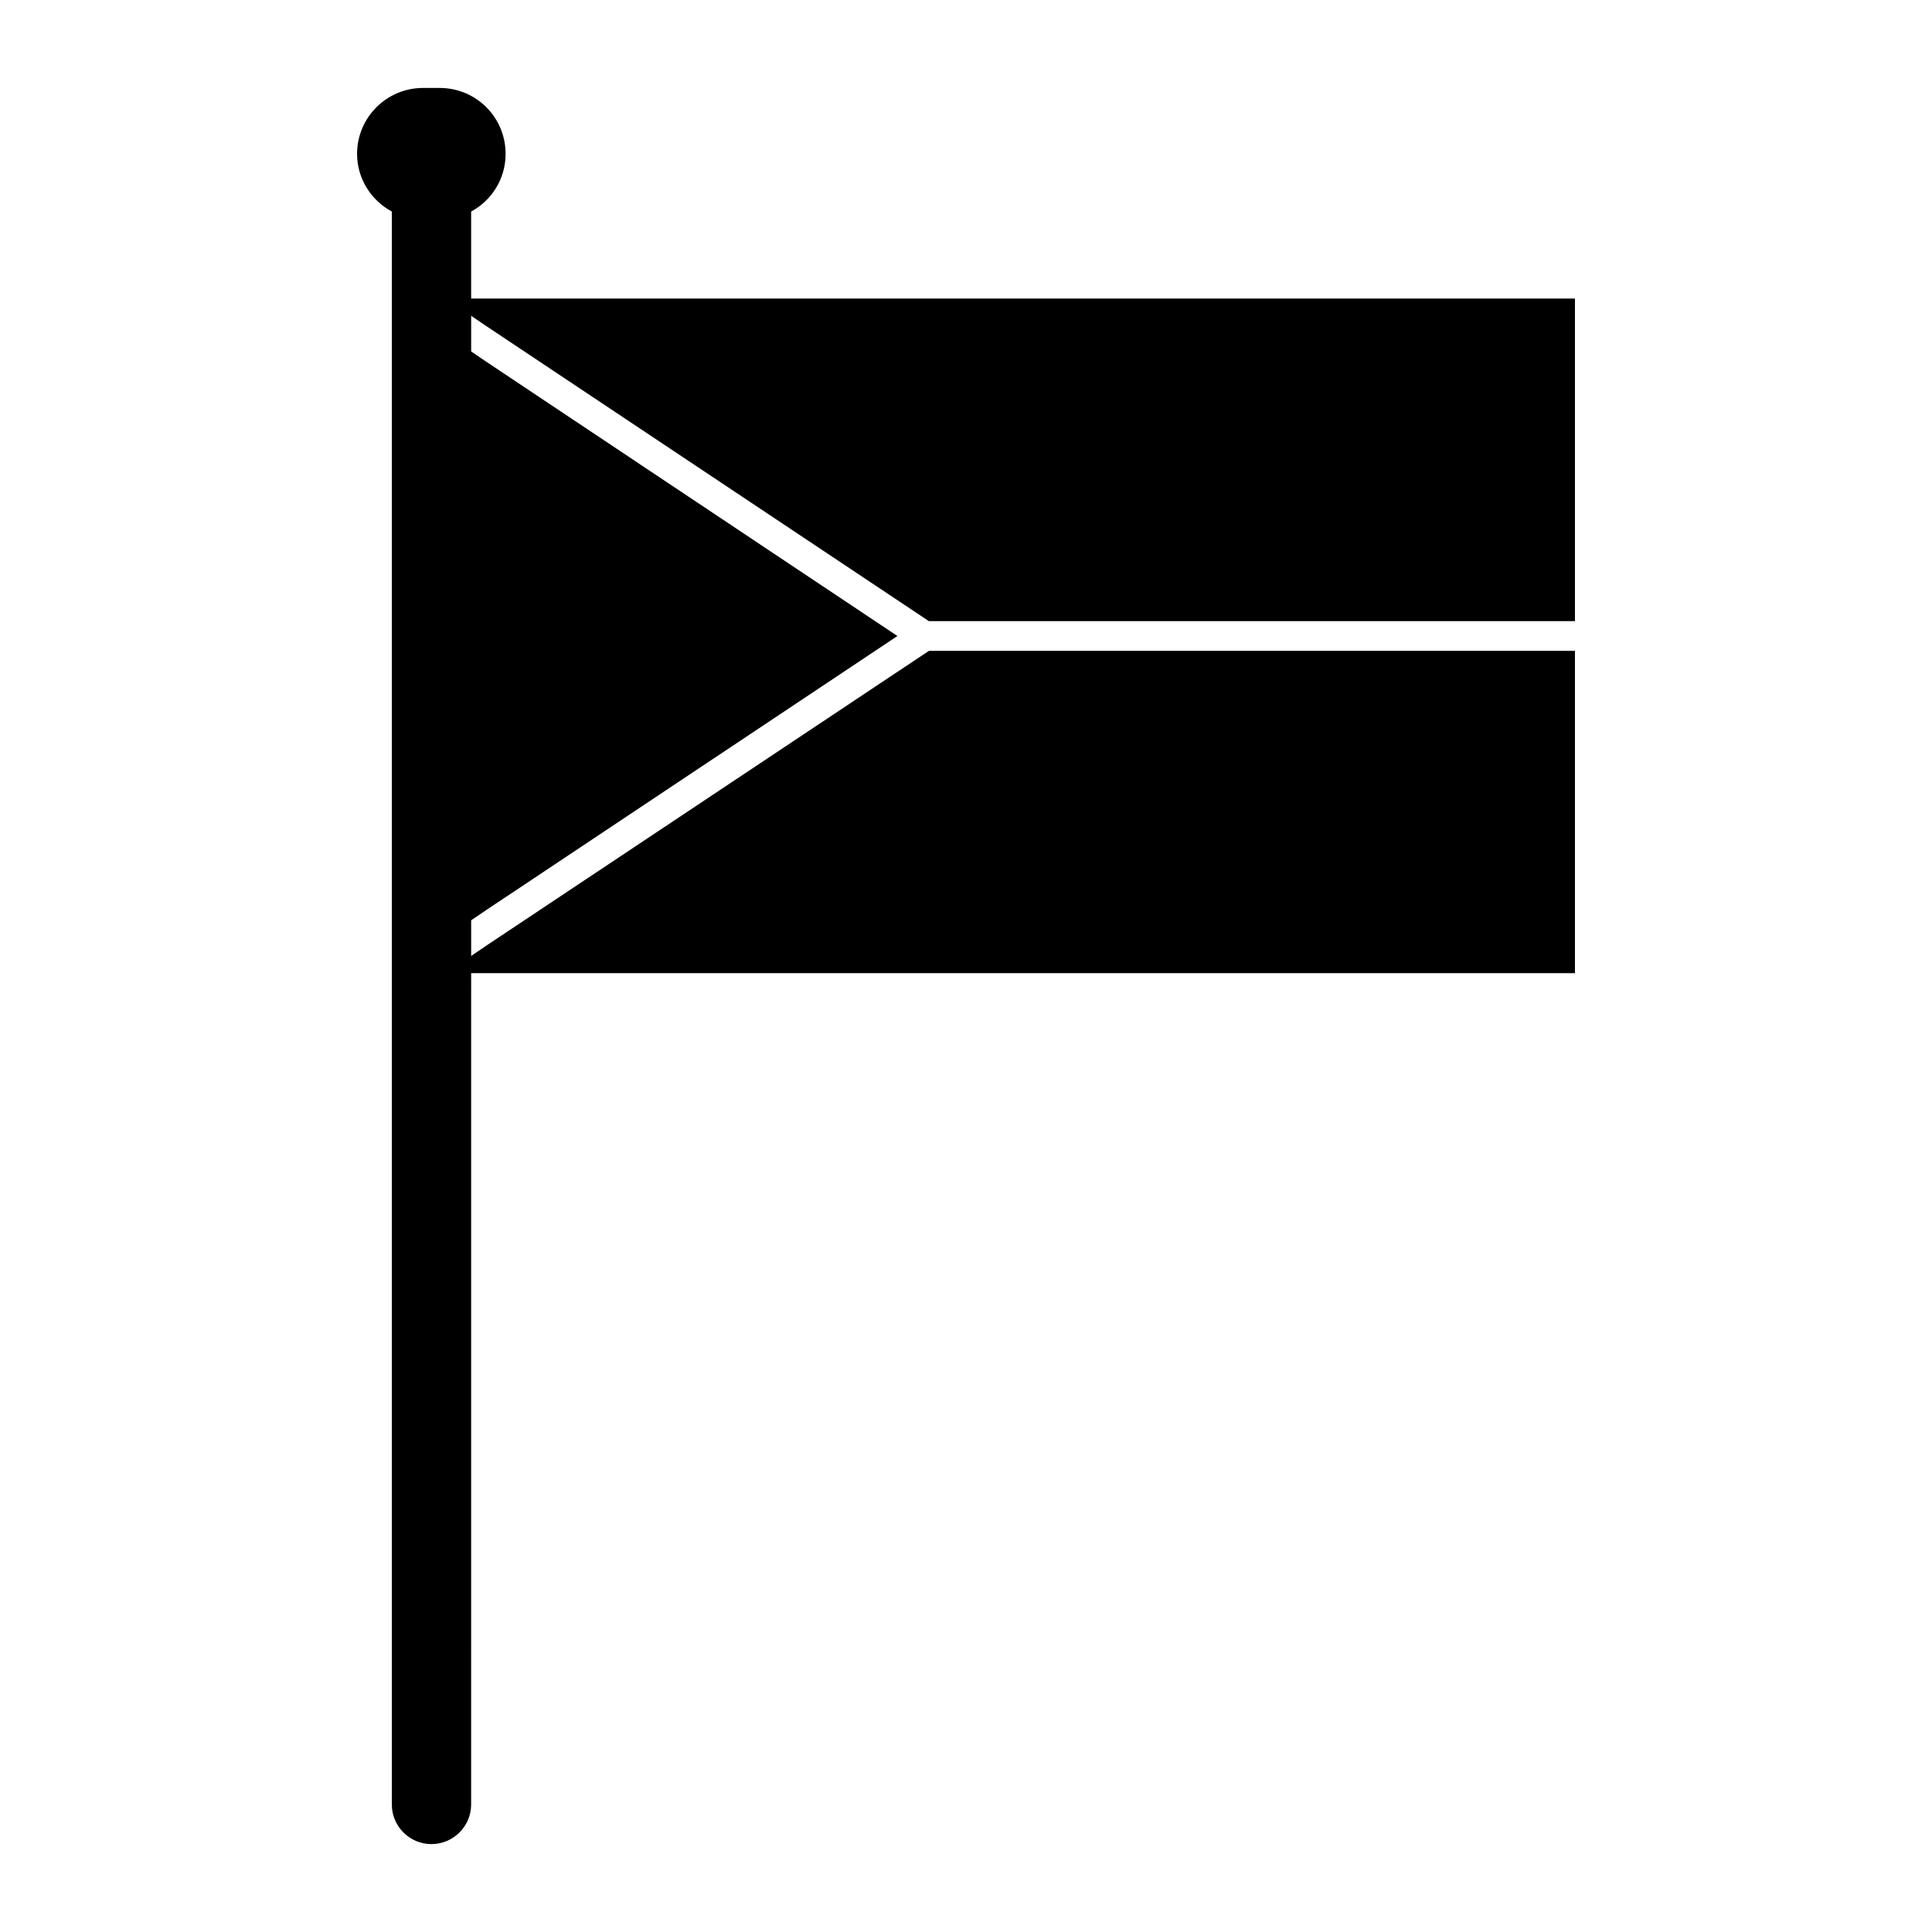 <?xml version="1.0" encoding="UTF-8"?>
<!-- Uploaded to: SVG Repo, www.svgrepo.com, Generator: SVG Repo Mixer Tools -->
<svg fill="#000000" width="800px" height="800px" version="1.1" viewBox="144 144 512 512" xmlns="http://www.w3.org/2000/svg">
 <path d="m272.79 230.36 117.37 78.246 167.28 0.004h3.938v-85.492h-292.52v-23.062c5.434-2.914 9.133-8.66 9.133-15.273 0-9.684-7.793-17.477-17.477-17.477h-4.41c-9.605 0-17.477 7.793-17.477 17.477 0 6.613 3.777 12.359 9.211 15.273v422.18c0 5.746 4.723 10.469 10.469 10.469 5.824 0 10.547-4.723 10.547-10.469l0.004-216.4v-3.938h292.52v-85.41h-171.21l-117.37 78.168-3.938 2.676v-9.445l3.938-2.676 109.03-72.66-109.03-72.738-3.938-2.676v-9.445z"/>
</svg>